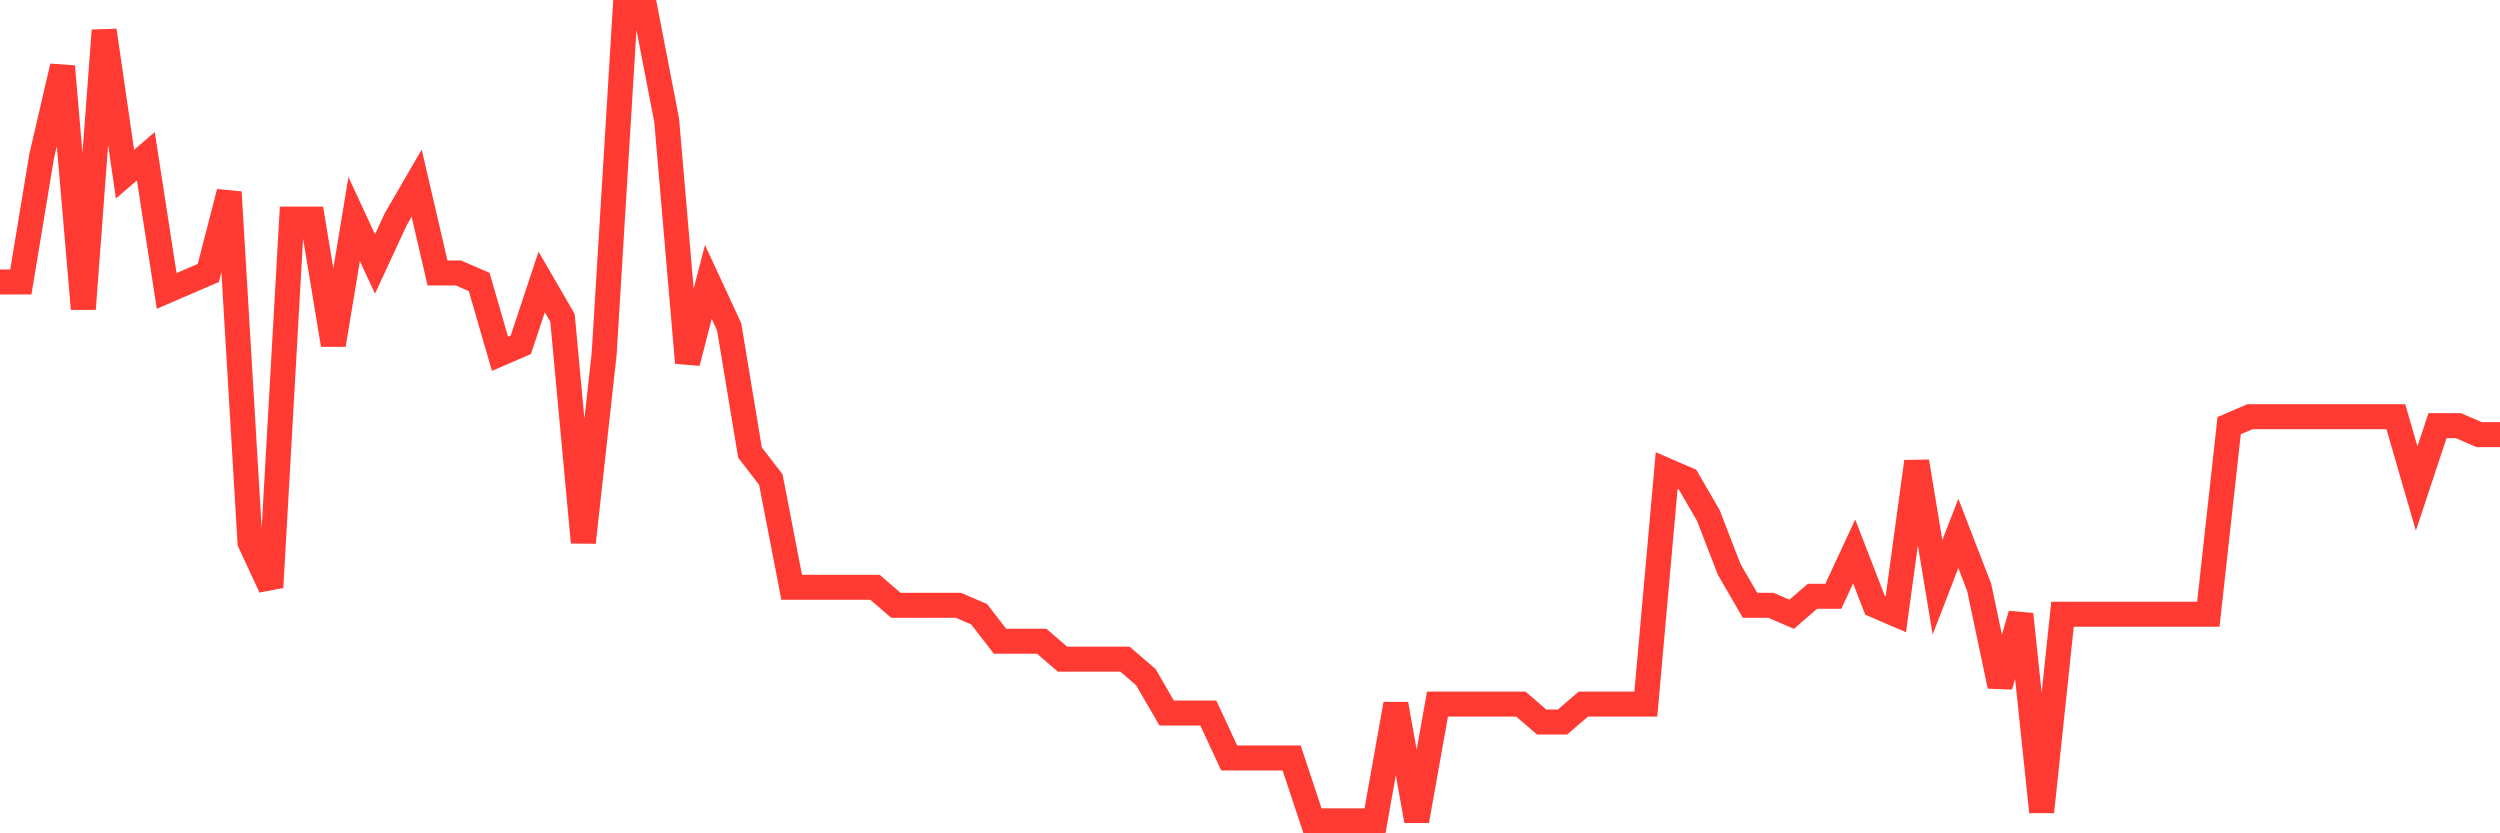 <svg
  xmlns="http://www.w3.org/2000/svg"
  xmlns:xlink="http://www.w3.org/1999/xlink"
  width="120"
  height="40"
  viewBox="0 0 120 40"
  preserveAspectRatio="none"
>
  <polyline
    points="0,13.533 1,13.533 2,7.498 3,3.187 4,14.827 5,1.462 6,8.36 7,7.498 8,13.964 9,13.533 10,13.102 11,9.222 12,26.036 13,28.191 14,10.516 15,10.516 16,16.551 17,10.516 18,12.671 19,10.516 20,8.791 21,13.102 22,13.102 23,13.533 24,16.982 25,16.551 26,13.533 27,15.258 28,26.036 29,16.982 30,0.6 31,0.6 32,5.773 33,17.413 34,13.533 35,15.689 36,21.724 37,23.018 38,28.191 39,28.191 40,28.191 41,28.191 42,28.191 43,29.053 44,29.053 45,29.053 46,29.053 47,29.484 48,30.778 49,30.778 50,30.778 51,31.64 52,31.64 53,31.64 54,31.64 55,32.502 56,34.227 57,34.227 58,34.227 59,36.382 60,36.382 61,36.382 62,36.382 63,39.4 64,39.4 65,39.4 66,39.4 67,33.796 68,39.4 69,33.796 70,33.796 71,33.796 72,33.796 73,33.796 74,34.658 75,34.658 76,33.796 77,33.796 78,33.796 79,33.796 80,22.587 81,23.018 82,24.742 83,27.329 84,29.053 85,29.053 86,29.484 87,28.622 88,28.622 89,26.467 90,29.053 91,29.484 92,22.156 93,28.191 94,25.604 95,28.191 96,32.933 97,29.484 98,38.969 99,29.484 100,29.484 101,29.484 102,29.484 103,29.484 104,29.484 105,29.484 106,29.484 107,20.431 108,20 109,20 110,20 111,20 112,20 113,20 114,20 115,20 116,23.449 117,20.431 118,20.431 119,20.862 120,20.862"
    fill="none"
    stroke="#ff3a33"
    stroke-width="1.2"
  >
  </polyline>
</svg>
